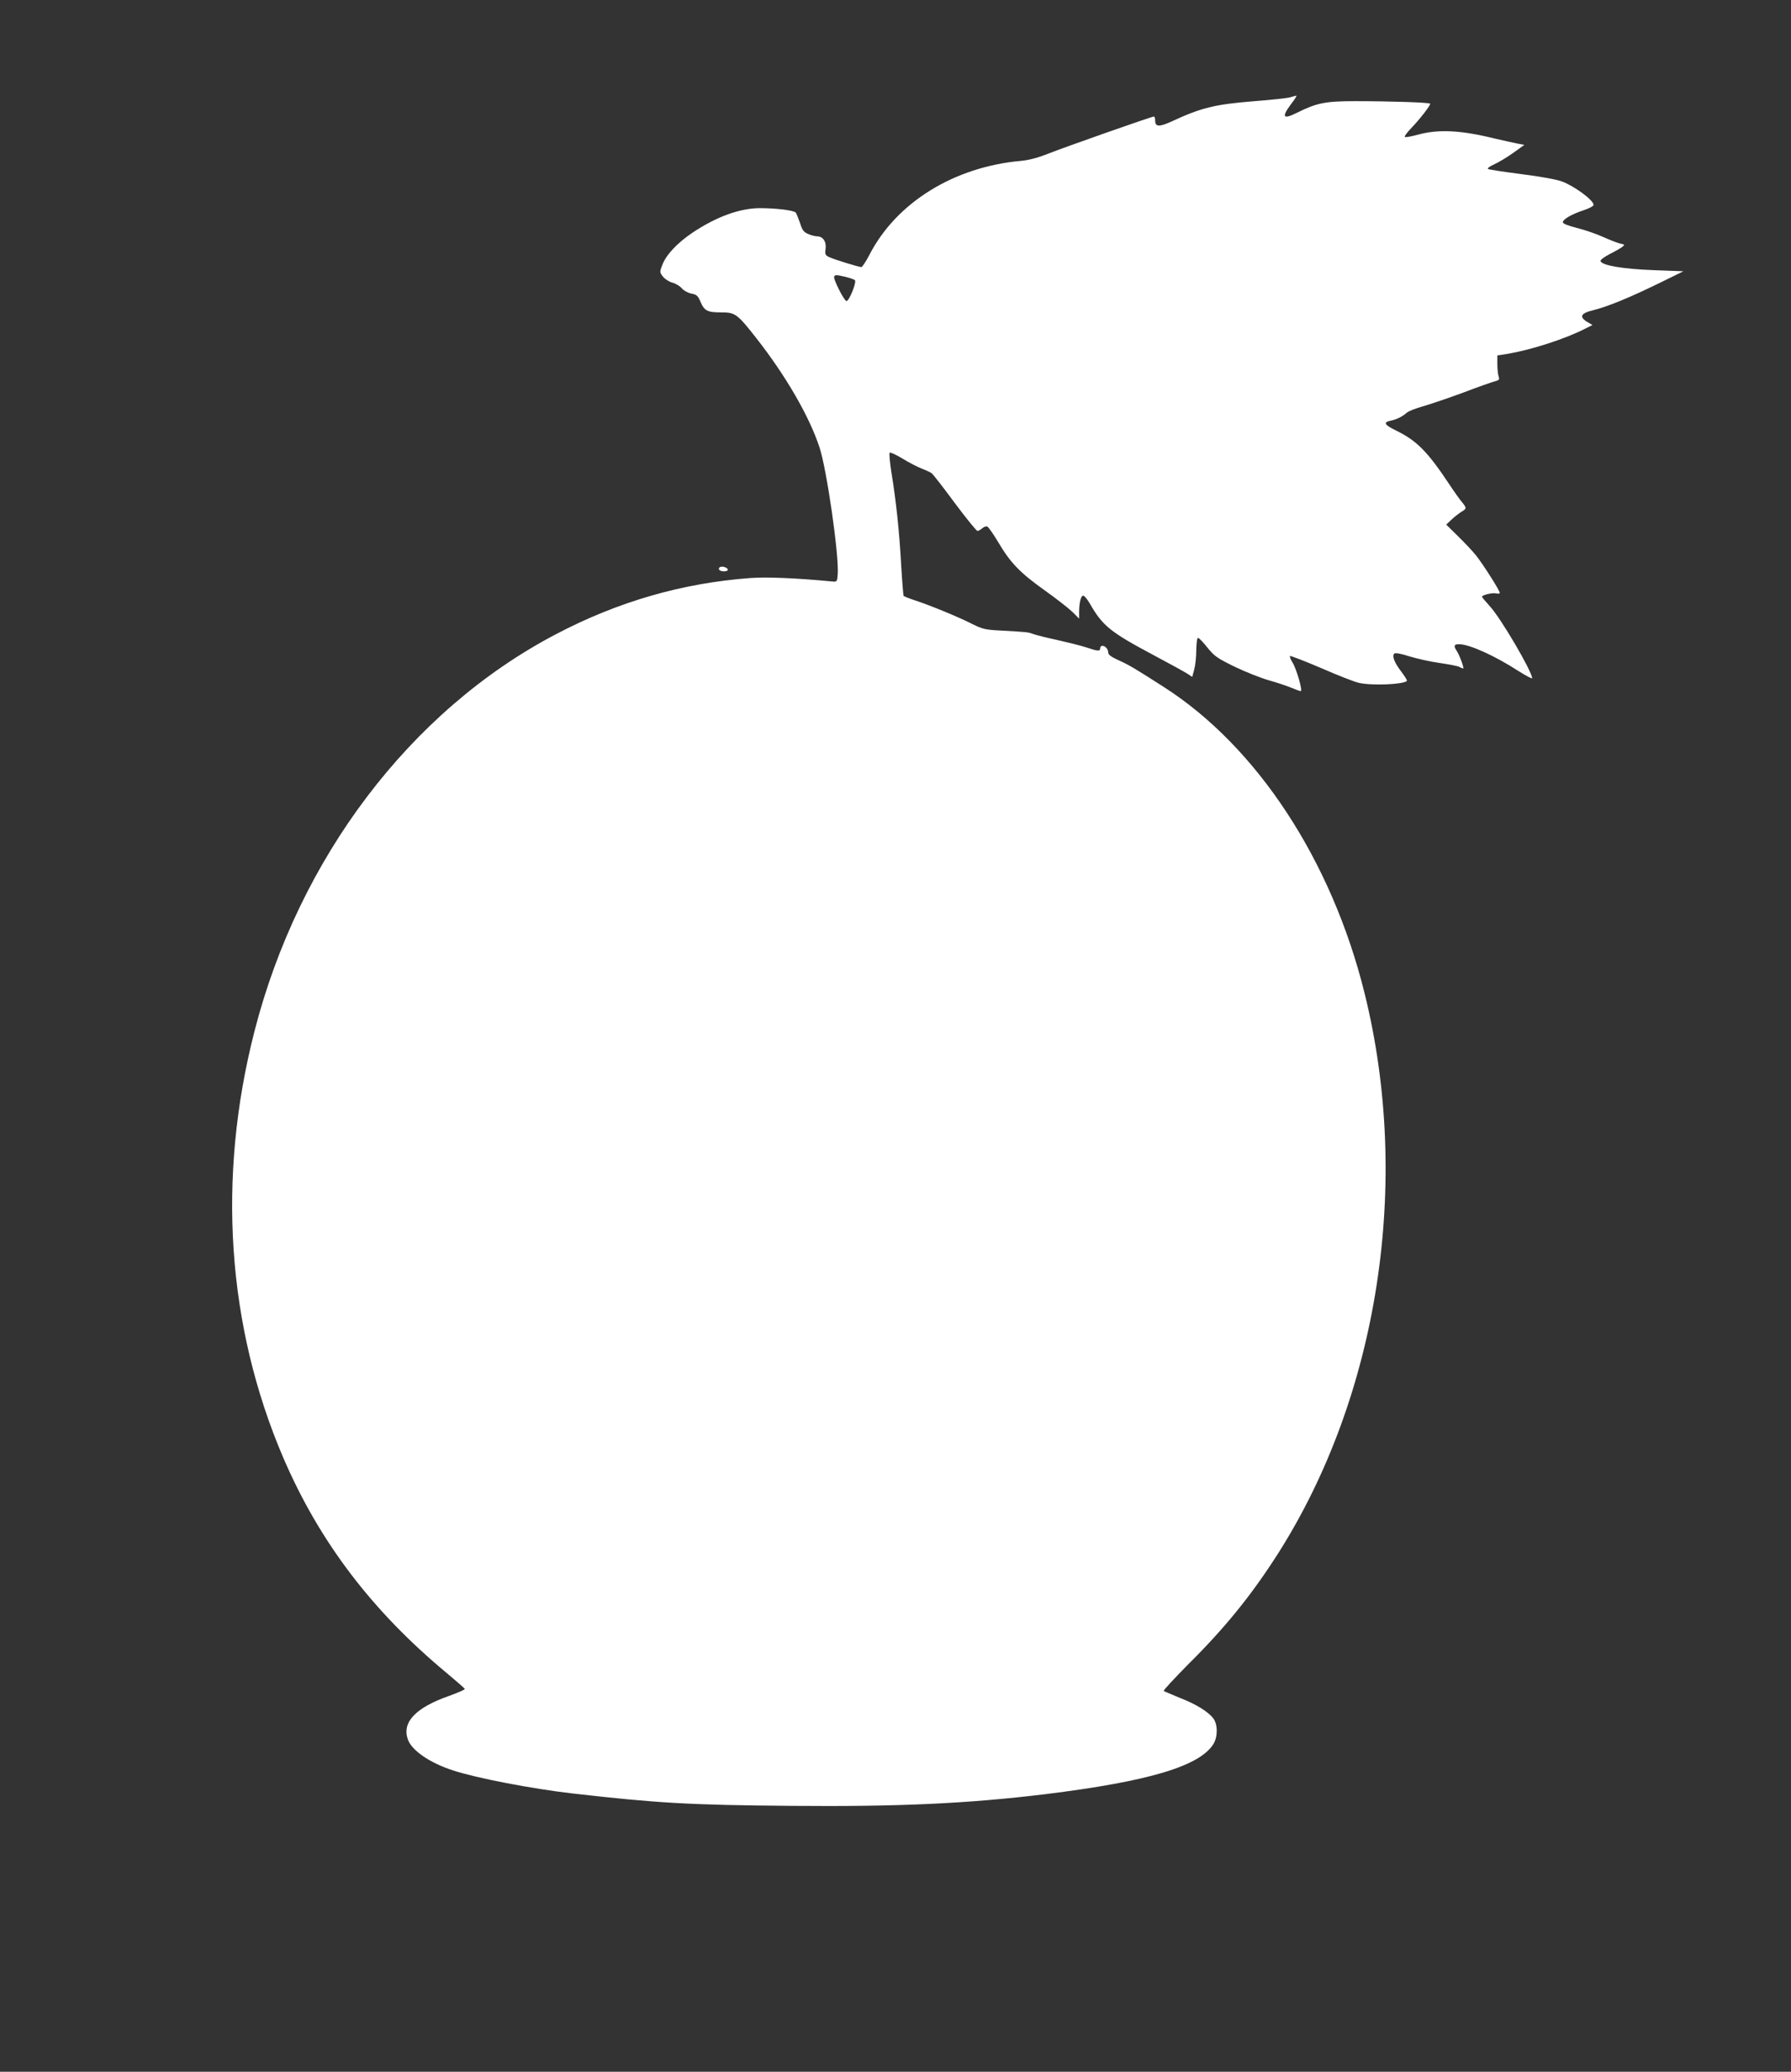 <?xml version="1.0" standalone="no"?>
<!DOCTYPE svg PUBLIC "-//W3C//DTD SVG 20010904//EN"
 "http://www.w3.org/TR/2001/REC-SVG-20010904/DTD/svg10.dtd">
<svg version="1.0" xmlns="http://www.w3.org/2000/svg"
 width="1107pt" height="1280pt" viewBox="0 0 1107 1280"
 preserveAspectRatio="xMidYMid meet">
<rect x="0" y="0" width="1107" height="1280" fill="#333333" stroke="none"/>
<g transform="translate(0,1280) scale(0.1,-0.1)"
fill="#ffffff" stroke="none">
<path d="M7975 12199 c-16 -5 -115 -16 -220 -24 -247 -20 -327 -39 -517 -127
-73 -33 -98 -32 -98 7 0 14 -3 25 -8 25 -14 0 -545 -187 -647 -227 -70 -28
-123 -42 -175 -47 -414 -37 -771 -258 -937 -582 -21 -40 -43 -74 -49 -74 -16
0 -165 46 -198 61 -25 12 -28 17 -23 52 6 44 -17 77 -53 77 -11 0 -36 6 -54
14 -28 12 -37 23 -51 68 -10 29 -22 58 -26 64 -12 15 -123 28 -224 28 -123 -1
-264 -52 -411 -149 -97 -65 -166 -138 -190 -201 -17 -44 -17 -46 3 -72 11 -15
37 -32 58 -38 21 -5 48 -22 60 -36 12 -14 38 -28 59 -32 32 -6 40 -13 56 -51
24 -56 43 -65 129 -65 86 0 99 -10 218 -162 181 -231 326 -482 388 -671 45
-135 121 -663 113 -783 -3 -45 -5 -49 -28 -47 -231 22 -410 29 -510 22 -422
-31 -821 -146 -1205 -348 -898 -471 -1589 -1383 -1863 -2456 -231 -904 -169
-1818 178 -2629 223 -520 550 -950 1013 -1334 60 -50 109 -93 110 -97 1 -4
-43 -23 -98 -43 -205 -72 -290 -161 -255 -266 22 -69 135 -147 280 -194 146
-48 486 -113 735 -142 524 -60 728 -72 1355 -77 665 -6 1091 14 1570 72 640
79 955 173 1040 310 28 45 27 123 -1 159 -33 42 -106 87 -206 126 -51 21 -96
40 -100 43 -3 4 65 77 151 164 229 227 392 429 555 684 622 978 826 2293 535
3464 -203 819 -664 1522 -1241 1891 -175 112 -211 134 -277 164 -47 21 -66 35
-66 48 0 21 -18 42 -37 42 -7 0 -13 -7 -13 -15 0 -20 -13 -19 -85 5 -33 11
-114 31 -180 46 -66 14 -133 31 -149 37 -32 12 -37 12 -194 21 -103 5 -118 9
-183 41 -84 43 -257 114 -351 145 -37 12 -70 25 -73 29 -2 5 -9 91 -15 192
-11 202 -31 393 -60 569 -10 63 -15 119 -11 123 4 4 40 -12 79 -36 39 -24 93
-52 119 -62 26 -10 54 -23 62 -29 8 -6 72 -88 142 -183 71 -95 134 -173 141
-173 6 0 19 7 29 16 10 9 24 14 31 11 7 -2 37 -45 67 -95 76 -129 135 -190
285 -297 72 -51 150 -112 174 -135 l42 -42 0 40 c0 58 11 102 25 102 7 0 25
-21 40 -47 81 -141 126 -177 398 -322 100 -53 194 -105 209 -115 l27 -18 12
44 c7 24 13 78 13 120 1 45 5 78 11 77 6 0 32 -27 58 -60 43 -53 60 -65 170
-119 67 -32 163 -70 213 -84 50 -14 112 -35 138 -46 26 -11 51 -20 56 -20 13
0 -26 136 -50 175 -12 20 -20 39 -17 42 3 3 91 -31 194 -75 103 -45 208 -86
233 -91 80 -18 274 -10 296 12 3 3 -13 29 -35 58 -43 56 -58 96 -43 111 6 6
41 0 93 -17 46 -14 130 -33 187 -41 57 -8 112 -19 122 -24 10 -6 21 -10 24
-10 7 0 -22 81 -39 107 -22 33 -18 43 13 43 64 0 221 -71 368 -166 46 -29 84
-49 84 -44 0 41 -193 370 -260 443 -27 30 -50 57 -50 60 0 11 64 26 86 21 13
-3 24 -2 24 3 0 15 -106 181 -148 233 -20 25 -69 77 -110 117 l-73 72 33 31
c18 17 45 38 61 48 33 20 33 23 4 59 -13 15 -48 64 -77 108 -137 206 -203 273
-333 336 -71 35 -79 50 -31 60 35 7 72 25 99 49 11 10 55 27 98 39 42 12 155
50 250 85 94 36 185 68 200 71 23 6 26 11 20 29 -4 11 -8 45 -8 75 l0 55 70
11 c147 26 352 92 476 156 l42 21 -32 19 c-52 31 -41 54 35 72 92 23 223 77
404 165 l155 76 -185 7 c-188 7 -319 29 -327 56 -3 7 22 25 54 42 32 16 67 36
78 44 19 15 19 16 -10 22 -17 4 -64 22 -106 41 -42 19 -115 44 -163 56 -55 14
-86 26 -86 35 0 18 53 49 128 74 34 11 62 26 62 33 0 29 -118 116 -196 145
-31 12 -136 31 -249 45 -108 14 -201 28 -207 32 -7 4 9 16 38 29 27 12 80 44
118 71 l68 49 -43 8 c-24 5 -89 19 -144 32 -208 51 -343 57 -467 24 -44 -12
-82 -19 -85 -15 -4 4 16 30 44 59 48 50 113 133 113 146 0 8 -244 16 -465 16
-182 0 -237 -11 -357 -71 -88 -44 -99 -29 -38 53 23 29 37 53 33 52 -4 0 -21
-5 -38 -10z m-2747 -1110 c26 -7 51 -15 56 -20 12 -11 -35 -129 -52 -129 -14
0 -84 138 -76 152 7 11 16 10 72 -3z"/>
<path d="M4447 9294 c-11 -12 3 -24 29 -24 16 0 24 5 22 13 -5 13 -40 22 -51
11z"/>
</g>
</svg>
